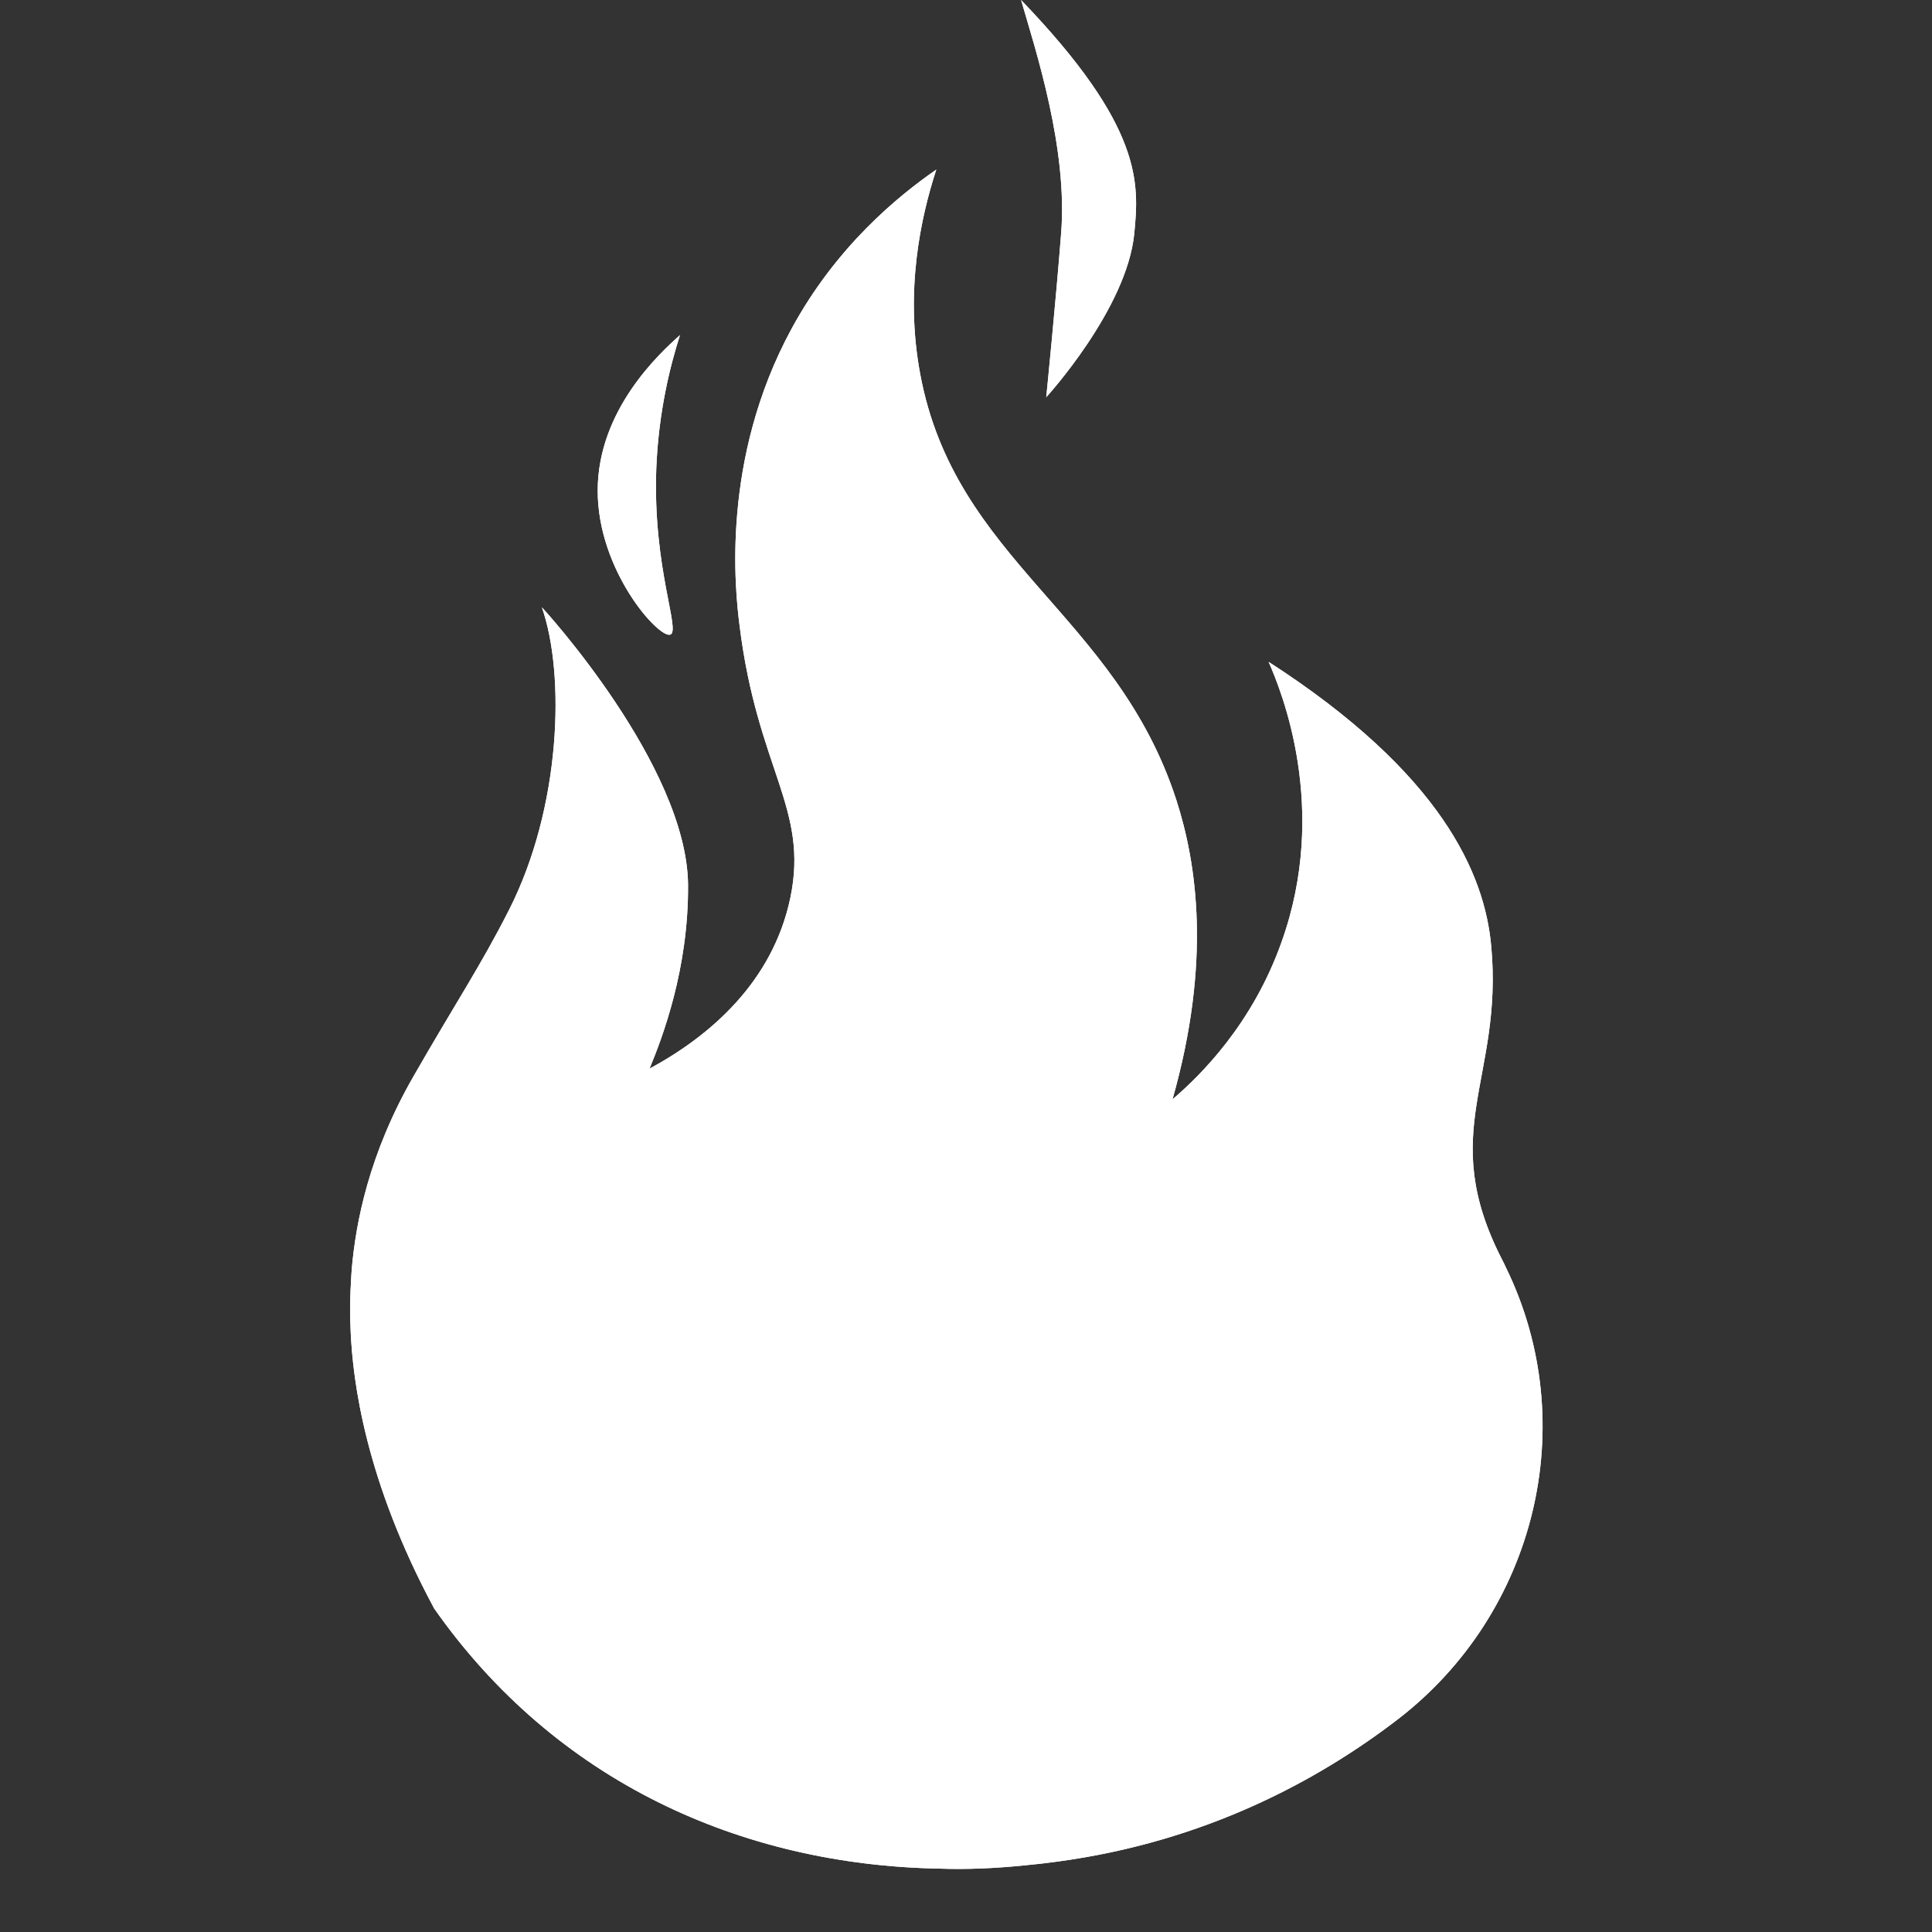 <svg version="1.0" preserveAspectRatio="xMidYMid meet" height="40" viewBox="0 0 30 30" zoomAndPan="magnify" width="40" xmlns:xlink="http://www.w3.org/1999/xlink" xmlns="http://www.w3.org/2000/svg"><rect x="0" y="0" width="30" height="30" fill="#333333" stroke="none"/><defs><clipPath id="1074a37762"><path clip-rule="nonzero" d="M 5.418 2 L 24 2 L 24 29.031 L 5.418 29.031 Z M 5.418 2"></path></clipPath><clipPath id="c0c52b89f1"><path clip-rule="nonzero" d="M 5.418 2 L 24 2 L 24 29.031 L 5.418 29.031 Z M 5.418 2"></path></clipPath></defs><g clip-path="url(#1074a37762)"><path fill-rule="nonzero" fill-opacity="1" d="M 21.703 26.699 C 20.457 27.656 18.703 28.598 16.426 28.906 C 16.254 28.93 16.086 28.949 15.914 28.965 C 15.453 29.012 15.008 29.031 14.59 29.016 C 11.504 28.961 8.625 27.66 6.742 24.977 C 5.668 22.98 5.48 21.445 5.445 20.68 C 5.422 20.18 5.457 19.801 5.461 19.719 C 5.523 18.984 5.73 17.914 6.422 16.711 C 7.074 15.574 7.465 14.996 7.906 14.125 C 8.711 12.539 8.781 10.477 8.414 9.43 C 8.449 9.465 10.66 11.883 10.684 13.73 C 10.695 15.051 10.281 16.121 10.086 16.594 C 11.027 16.086 12 15.246 12.273 13.938 C 12.562 12.551 11.762 11.949 11.484 9.715 C 11.414 9.164 11.191 7.133 12.289 5.109 C 12.984 3.828 13.941 3.047 14.539 2.633 C 14.297 3.375 14.047 4.516 14.289 5.809 C 14.832 8.719 17.328 9.531 18.266 12.422 C 18.586 13.414 18.812 14.934 18.207 17.07 C 18.641 16.699 19.445 15.906 19.898 14.633 C 20.645 12.551 19.895 10.723 19.699 10.277 C 22.383 12.008 23.055 13.566 23.156 14.695 C 23.344 16.75 22.305 17.566 23.32 19.551 C 23.344 19.598 23.367 19.641 23.387 19.688 C 24.57 22.117 23.848 25.051 21.703 26.699 Z M 21.703 26.699" fill="#ffffff"></path></g><path fill-rule="nonzero" fill-opacity="1" d="M 16.246 6.168 C 16.246 6.168 17.5 4.797 17.613 3.625 C 17.688 2.848 17.754 1.973 15.855 0 C 16.086 0.793 16.582 2.309 16.477 3.625 C 16.398 4.648 16.246 6.168 16.246 6.168 Z M 16.246 6.168" fill="#ffffff"></path><path fill-rule="nonzero" fill-opacity="1" d="M 10.406 9.855 C 10.578 9.805 10.133 8.828 10.191 7.27 C 10.227 6.391 10.406 5.68 10.559 5.203 C 10.23 5.496 9.285 6.371 9.281 7.613 C 9.277 8.855 10.223 9.91 10.406 9.855 Z M 10.406 9.855" fill="#ffffff"></path><g clip-path="url(#c0c52b89f1)"><path fill-rule="nonzero" fill-opacity="1" d="M 21.703 26.699 C 20.457 27.656 18.703 28.598 16.426 28.906 C 16.254 28.93 16.086 28.949 15.914 28.965 C 15.453 29.012 15.008 29.031 14.59 29.016 C 11.504 28.961 8.625 27.66 6.742 24.977 C 5.668 22.98 5.48 21.445 5.445 20.68 C 5.422 20.18 5.457 19.801 5.461 19.719 C 5.523 18.984 5.73 17.914 6.422 16.711 C 7.074 15.574 7.465 14.996 7.906 14.125 C 8.711 12.539 8.781 10.477 8.414 9.43 C 8.449 9.465 10.66 11.883 10.684 13.73 C 10.695 15.051 10.281 16.121 10.086 16.594 C 11.027 16.086 12 15.246 12.273 13.938 C 12.562 12.551 11.762 11.949 11.484 9.715 C 11.414 9.164 11.191 7.133 12.289 5.109 C 12.984 3.828 13.941 3.047 14.539 2.633 C 14.297 3.375 14.047 4.516 14.289 5.809 C 14.832 8.719 17.328 9.531 18.266 12.422 C 18.586 13.414 18.812 14.934 18.207 17.07 C 18.641 16.699 19.445 15.906 19.898 14.633 C 20.645 12.551 19.895 10.723 19.699 10.277 C 22.383 12.008 23.055 13.566 23.156 14.695 C 23.344 16.75 22.305 17.566 23.32 19.551 C 23.344 19.598 23.367 19.641 23.387 19.688 C 24.57 22.117 23.848 25.051 21.703 26.699 Z M 21.703 26.699" fill="#ffffff"></path></g><path fill-rule="nonzero" fill-opacity="1" d="M 16.246 6.168 C 16.246 6.168 17.5 4.797 17.613 3.625 C 17.688 2.848 17.754 1.973 15.855 0 C 16.086 0.793 16.582 2.309 16.477 3.625 C 16.398 4.648 16.246 6.168 16.246 6.168 Z M 16.246 6.168" fill="#ffffff"></path><path fill-rule="nonzero" fill-opacity="1" d="M 10.406 9.855 C 10.578 9.805 10.133 8.828 10.191 7.27 C 10.227 6.391 10.406 5.68 10.559 5.203 C 10.23 5.496 9.285 6.371 9.281 7.613 C 9.277 8.855 10.223 9.91 10.406 9.855 Z M 10.406 9.855" fill="#ffffff"></path></svg>